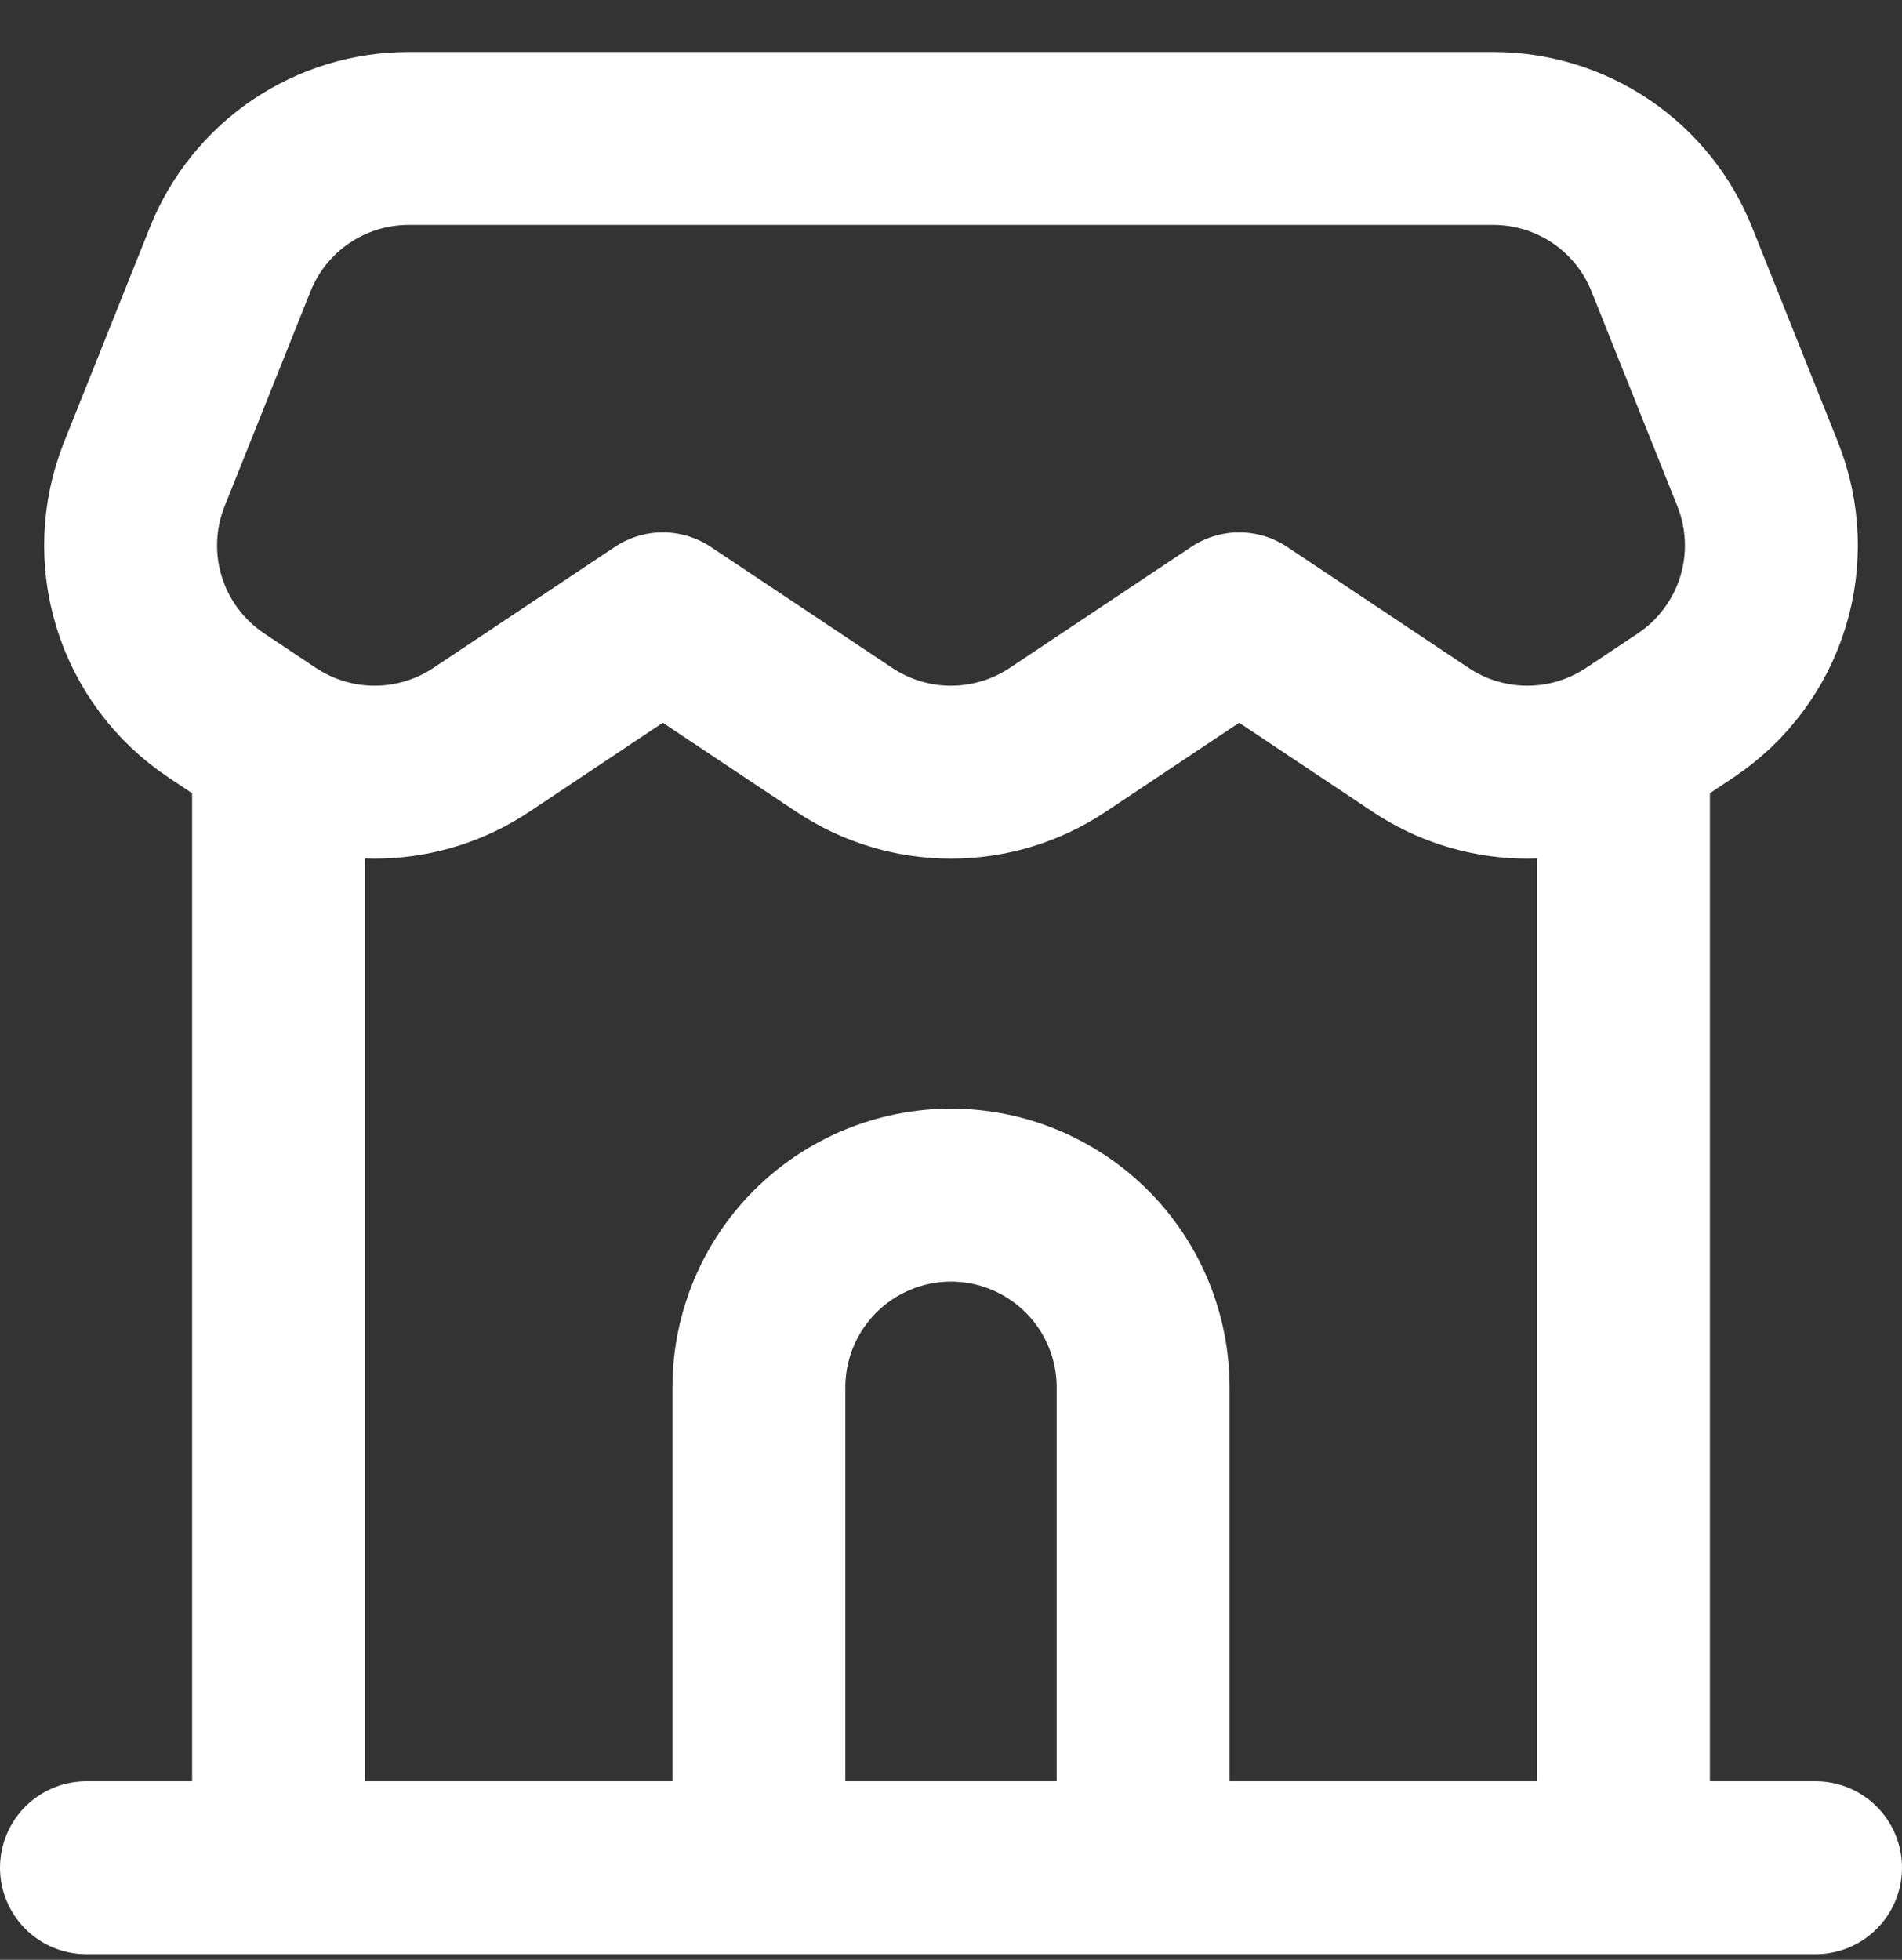 <svg width="33" height="34" viewBox="0 0 33 34" fill="none" xmlns="http://www.w3.org/2000/svg">
<rect x="0" y="0" width="33" height="34" fill="#333333" stroke="none"/>
<path d="M1.5 32.402H4.833M4.833 32.402H28.167M4.833 32.402V12.949M31.5 32.402H28.167M28.167 32.402V12.949M4.833 12.949C4.771 12.913 4.71 12.875 4.65 12.836L3.75 12.236C3.114 11.811 2.643 11.181 2.416 10.451C2.189 9.72 2.221 8.934 2.505 8.224L3.995 4.497C4.242 3.879 4.67 3.349 5.221 2.975C5.773 2.602 6.424 2.402 7.09 2.402H25.91C26.576 2.402 27.227 2.602 27.779 2.975C28.33 3.349 28.758 3.879 29.005 4.497L30.495 8.224C30.779 8.934 30.811 9.72 30.584 10.451C30.357 11.181 29.886 11.811 29.25 12.236L28.35 12.836C28.29 12.875 28.229 12.913 28.167 12.949M4.833 12.949C5.372 13.26 5.986 13.414 6.608 13.394C7.229 13.374 7.833 13.181 8.35 12.836L11.5 10.736L14.65 12.836C15.198 13.201 15.841 13.396 16.5 13.396C17.159 13.396 17.802 13.201 18.35 12.836L21.5 10.736L24.65 12.836C25.167 13.181 25.771 13.374 26.392 13.394C27.014 13.414 27.628 13.26 28.167 12.949" stroke="white" stroke-width="3" stroke-linecap="round" stroke-linejoin="round"/>
<path d="M19.833 32.401V24.068C19.833 23.184 19.482 22.336 18.857 21.711C18.232 21.086 17.384 20.734 16.5 20.734C15.616 20.734 14.768 21.086 14.143 21.711C13.518 22.336 13.167 23.184 13.167 24.068V32.401" stroke="white" stroke-width="3"/>
</svg>
